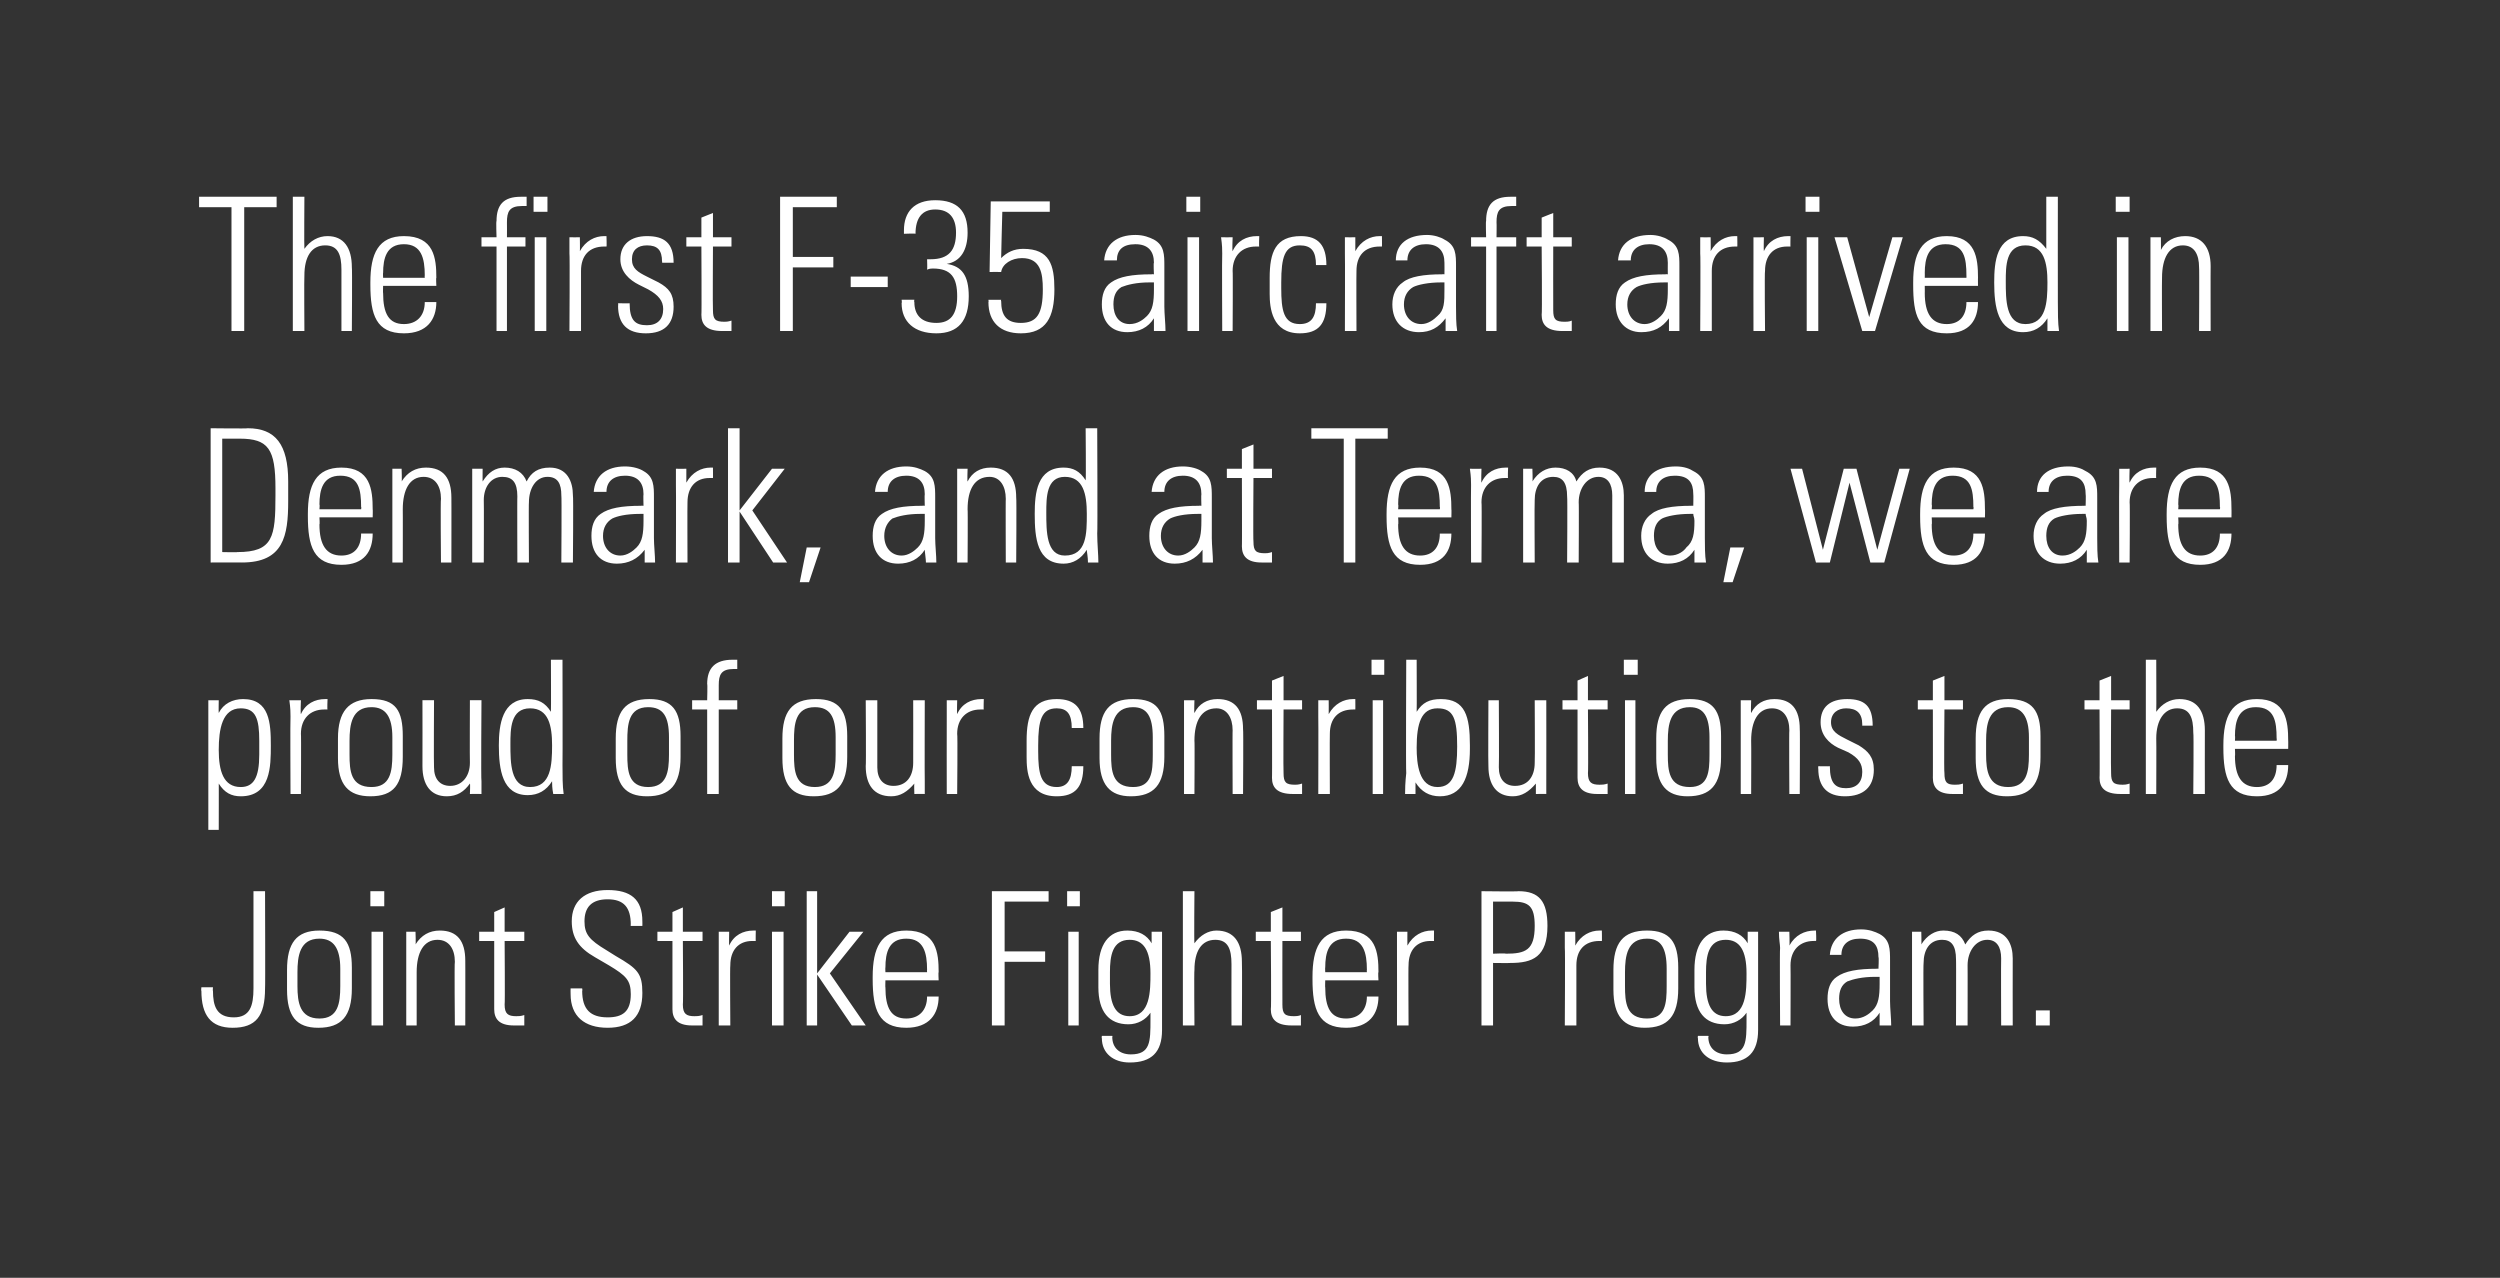 <?xml version="1.0" standalone="no"?><!DOCTYPE svg PUBLIC "-//W3C//DTD SVG 1.1//EN" "http://www.w3.org/Graphics/SVG/1.1/DTD/svg11.dtd"><svg xmlns="http://www.w3.org/2000/svg" version="1.1" width="216px" height="110.4px" viewBox="0 0 216 110.4"><rect x="0" y="0" width="216" height="110.4" fill="#333333" stroke="none"/><desc>The first F 35 aircraft arrived in Denmark, and at Terma, we are proud of our contributions to the Joint Strike Fight...</desc><defs/><g id="Polygon143421"><path d="m22.9 77c0 0 .03 8.42 0 8.4c0 2.4-.8 3.4-2.8 3.4c-1.9 0-2.7-1.1-2.7-3.2c-.04.02 0-.3 0-.3l1 0c0 0-.03.33 0 .3c0 1.3.3 2.3 1.8 2.3c1.4 0 1.7-1 1.7-2.5c0 .04 0-8.4 0-8.4l1 0zm7.5 6.6c0 0 0 1.8 0 1.8c0 2.4-.9 3.4-2.9 3.4c-1.9 0-2.7-1-2.7-3.3c0 0 0-1.7 0-1.7c0-2.3.8-3.4 2.8-3.4c2.1 0 2.8 1 2.8 3.2zm-1 .1c0-1.8-.6-2.6-1.8-2.6c-1.7 0-1.9 1.5-1.9 2.9c0 0 0 1.2 0 1.2c0 1.4.2 2.8 1.9 2.8c1.6 0 1.8-1.3 1.8-2.8c0 0 0-1.5 0-1.5zm3.8-6.7l0 1.3l-1.2 0l0-1.3l1.2 0zm-1.1 3.5l1 0l0 8.1l-1 0l0-8.1zm8.1 2.5c.01-.02 0 5.6 0 5.6l-.9 0c0 0-.05-5.54 0-5.5c0-1.1-.5-1.9-1.5-1.9c-1.2 0-1.8 1.1-1.8 2.8c0-.02 0 4.6 0 4.6l-.9 0l0-8.1l.8 0c0 0 .04 1.13 0 1.1c.5-.8 1.2-1.2 2.1-1.2c1.5 0 2.2.9 2.2 2.6zm3.4-2.5l1.7 0l0 .8l-1.7 0c0 0 .04 5.47 0 5.5c0 .8.3 1 1 1c.2 0 .4 0 .7-.1c0 0 0 .9 0 .9c-.2 0-.5 0-.9 0c-1.3 0-1.7-.6-1.7-1.4c0 .05 0-5.9 0-5.9l-1.3 0l0-.8l1.3 0l0-1.7l.9-.4l0 2.1zm11.9-.9c.01.05 0 .4 0 .4l-1 0c0 0-.03-.13 0-.1c0-1.5-.6-2.2-2-2.2c-1.4 0-2 .7-2 1.9c0 1.1.4 1.6 1.9 2.5c0 0 .8.5.8.5c1.9 1.1 2.3 1.5 2.3 3.2c0 2-1 3-3 3c-2 0-3.2-1-3.2-2.9c-.01-.03 0-.5 0-.5l1 0c0 0 .04.2 0 .2c0 1.6.7 2.3 2.2 2.3c1.3 0 2-.5 2-2c0-1.2-.4-1.6-1.9-2.5c0 0-1.2-.7-1.2-.7c-1.4-.8-2-1.7-2-3.1c0-1.7 1.1-2.7 3.1-2.7c2 0 3 .8 3 2.7zm3.5.9l1.7 0l0 .8l-1.7 0c0 0 .04 5.47 0 5.5c0 .8.3 1 1 1c.2 0 .4 0 .7-.1c0 0 0 .9 0 .9c-.2 0-.5 0-.9 0c-1.3 0-1.7-.6-1.7-1.4c0 .05 0-5.9 0-5.9l-1.3 0l0-.8l1.3 0l0-1.7l.9-.4l0 2.1zm6.3-.1c0 0-.02.93 0 .9c-.2 0-.2 0-.3 0c-1.2 0-1.9.8-1.9 2.1c-.04-.02 0 5.2 0 5.2l-1 0c0 0 0-6.66 0-6.7c0-.3 0-.7 0-1.4c-.03.01.9 0 .9 0c0 0-.02 1.18 0 1.2c.4-.9 1.2-1.3 2.1-1.3c-.01 0 .2 0 .2 0zm2.5-3.4l0 1.3l-1.1 0l0-1.3l1.1 0zm-1.1 3.5l1 0l0 8.1l-1 0l0-8.1zm3-3.5l.9 0l0 7.1l2.8-3.6l1.2 0l-2.9 3.6l3.1 4.5l-1.2 0l-3-4.4l0 4.4l-.9 0l0-11.6zm11.4 7c-.04-.02 0 .7 0 .7l-4.6 0c0 0-.02.64 0 .6c0 1.8.5 2.7 1.8 2.7c1.1 0 1.8-.7 1.8-1.9c0 0 1 0 1 0c0 1.5-.8 2.7-2.8 2.7c-2.4 0-2.9-1.6-2.9-4.2c0 0 0-.2 0-.2c0-2.5.7-4 2.9-4c2.6 0 2.8 1.9 2.8 3.6zm-1 0c0 0-.02-.19 0-.2c0-1.5-.3-2.7-1.8-2.7c-1.5 0-1.8 1.2-1.8 2.5c-.02-.03 0 .4 0 .4l3.6 0zm10.5-7l0 .9l-3.8 0l0 4.3l3.5 0l0 .9l-3.5 0l0 5.5l-1.1 0l0-11.6l4.9 0zm2.7 0l0 1.3l-1.1 0l0-1.3l1.1 0zm-1 3.5l.9 0l0 8.1l-.9 0l0-8.1zm7.2 1c0-.1 0-.5 0-1c0 0 .9 0 .9 0c0 1 0 1.4 0 1.7c0 0 0 6.8 0 6.8c0 1.9-.9 2.8-2.8 2.8c-1.4 0-2.4-.8-2.4-2.1c-.03 0 0-.2 0-.2l.9 0c0 0 .04.1 0 .1c0 .9.6 1.5 1.6 1.5c1.7 0 1.7-1.1 1.7-3c0 0 0-.2 0-.2c0-.2 0-.3 0-.4c-.4.6-1.1 1-1.9 1c-1.7 0-2.6-1.1-2.6-3.2c0 0 0-1.5 0-1.5c0-2.2.9-3.4 2.5-3.4c1 0 1.7.4 2.1 1.1zm-1.9-.3c-1.5 0-1.7 1.4-1.7 2.8c0 0 0 1 0 1c0 1.8.5 2.8 1.7 2.8c1.8 0 1.8-2.2 1.8-3.7c0-2-.6-2.9-1.8-2.9zm4.6-4.2l1 0c0 0-.04 4.5 0 4.5c.5-.7 1.2-1.1 1.9-1.1c1.5 0 2.2 1 2.2 2.7c.03-.01 0 5.5 0 5.5l-.9 0c0 0-.01-5.29 0-5.3c0-1.3-.3-2.1-1.4-2.1c-1.2 0-1.8 1-1.8 2.6c-.04.02 0 4.8 0 4.8l-1 0l0-11.6zm8.6 3.5l1.6 0l0 .8l-1.6 0c0 0-.01 5.47 0 5.5c0 .8.2 1 1 1c.1 0 .4 0 .6-.1c0 0 0 .9 0 .9c-.2 0-.4 0-.8 0c-1.4 0-1.8-.6-1.8-1.4c.05.05 0-5.9 0-5.9l-1.3 0l0-.8l1.3 0l0-1.7l1-.4l0 2.1zm8.3 3.5c-.05-.02 0 .7 0 .7l-4.6 0c0 0-.02.64 0 .6c0 1.8.5 2.7 1.8 2.7c1.1 0 1.8-.7 1.8-1.9c0 0 1 0 1 0c0 1.5-.8 2.7-2.8 2.7c-2.4 0-2.9-1.6-2.9-4.2c0 0 0-.2 0-.2c0-2.5.7-4 2.9-4c2.6 0 2.8 1.9 2.8 3.6zm-1 0c0 0-.02-.19 0-.2c0-1.5-.3-2.7-1.8-2.7c-1.5 0-1.8 1.2-1.8 2.5c-.02-.03 0 .4 0 .4l3.6 0zm5.8-3.6c0 0-.01.93 0 .9c-.2 0-.2 0-.3 0c-1.2 0-1.9.8-1.9 2.1c-.03-.02 0 5.2 0 5.2l-1 0c0 0 .01-6.66 0-6.7c0-.3 0-.7 0-1.4c-.02.01.9 0 .9 0c0 0-.01 1.18 0 1.2c.5-.9 1.3-1.3 2.1-1.3c0 0 .2 0 .2 0zm7.3-3.4c1.8 0 2.5.9 2.5 3c0 2.7-1.3 3.2-3.2 3.2c.01.02-1.5 0-1.5 0l0 5.4l-1 0l0-11.6c0 0 3.17.04 3.2 0zm-2.2 5.4c0 0 1.11-.05 1.1 0c1.7 0 2.5-.3 2.5-2.4c0-1.7-.5-2.1-1.9-2.1c-.01 0-1.7 0-1.7 0l0 4.5zm9.4-2c0 0 .02.93 0 .9c-.1 0-.2 0-.2 0c-1.3 0-2 .8-2 2.1c0-.02 0 5.2 0 5.2l-1 0c0 0 .04-6.66 0-6.7c0-.3 0-.7 0-1.4c0 .01.9 0 .9 0c0 0 .02 1.18 0 1.2c.5-.9 1.3-1.3 2.1-1.3c.03 0 .2 0 .2 0zm6.6 3.2c0 0 0 1.8 0 1.8c0 2.4-.9 3.4-2.9 3.4c-1.8 0-2.7-1-2.7-3.3c0 0 0-1.7 0-1.7c0-2.3.8-3.4 2.9-3.4c2 0 2.7 1 2.7 3.2zm-1 .1c0-1.8-.5-2.6-1.7-2.6c-1.7 0-1.9 1.5-1.9 2.9c0 0 0 1.2 0 1.2c0 1.4.1 2.8 1.9 2.8c1.6 0 1.7-1.3 1.7-2.8c0 0 0-1.5 0-1.5zm7-2.2c0-.1 0-.5 0-1c0 0 .9 0 .9 0c0 1 0 1.4 0 1.7c0 0 0 6.8 0 6.8c0 1.9-.9 2.8-2.7 2.8c-1.5 0-2.5-.8-2.5-2.1c-.03 0 0-.2 0-.2l.9 0c0 0 .05.1 0 .1c0 .9.6 1.5 1.6 1.5c1.7 0 1.7-1.1 1.7-3c0 0 0-.2 0-.2c0-.2 0-.3 0-.4c-.4.6-1.1 1-1.9 1c-1.7 0-2.6-1.1-2.6-3.2c0 0 0-1.5 0-1.5c0-2.2.9-3.4 2.5-3.4c1 0 1.7.4 2.1 1.1zm-1.9-.3c-1.5 0-1.7 1.4-1.7 2.8c0 0 0 1 0 1c0 1.8.5 2.8 1.7 2.8c1.8 0 1.8-2.2 1.8-3.7c0-2-.6-2.9-1.8-2.9zm7.8-.8c0 0 .05.93 0 .9c-.1 0-.2 0-.2 0c-1.2 0-2 .8-2 2.1c.02-.02 0 5.2 0 5.2l-.9 0c0 0-.04-6.66 0-6.7c0-.3-.1-.7-.1-1.4c.03.01.9 0 .9 0c0 0 .04 1.18 0 1.2c.5-.9 1.3-1.3 2.2-1.3c-.04 0 .1 0 .1 0zm5.5.3c.9.5.9 1.3.9 2.3c0 0 0 3.5 0 3.5c0 .6.1 1.5.1 2.1c0 0-1 0-1 0c0-.3 0-.9 0-1.1c-.5.8-1.3 1.2-2.3 1.2c-1.4 0-2.2-.9-2.2-2.4c0-.8.2-1.5.8-1.9c.7-.5 1.8-.7 3.5-.7c-.03-.02.1 0 .1 0c0 0 .05-1.01 0-1c0-1-.4-1.6-1.6-1.6c-1 0-1.6.5-1.6 1.4c0 0-1 0-1 0c.1-1.4 1.1-2.2 2.7-2.2c.7 0 1.2.2 1.6.4zm-2.1 7.3c.7 0 1.2-.4 1.5-.7c.5-.5.6-1.2.6-2.3c0-.3 0-.4 0-.6c-.2 0-.3 0-.4 0c-1.1 0-1.9.2-2.4.4c-.5.3-.7.8-.7 1.5c0 1 .5 1.7 1.4 1.7zm9.5-6.4c.5-.8 1.1-1.2 2-1.2c1.6 0 2.1 1.2 2.1 2.4c-.01 0 0 5.8 0 5.8l-1 0c0 0-.02-5.8 0-5.8c0-1-.4-1.6-1.2-1.6c-1 0-1.7 1-1.7 2.2c.01-.02 0 5.2 0 5.2l-1 0c0 0 .02-5.74 0-5.7c0-1.2-.4-1.7-1.2-1.7c-1.1 0-1.6.9-1.6 2c-.04.02 0 5.4 0 5.4l-1 0l0-8.1l.8 0c0 0 .03 1.12 0 1.1c.5-.8 1.2-1.2 1.9-1.2c1 0 1.6.4 1.9 1.2zm7.3 5.7l0 1.3l-1.2 0l0-1.3l1.2 0z" stroke="none" fill="#fff"/></g><g id="Polygon143420"><path d="m23.4 64.4c0 1.8 0 4.4-2.6 4.4c-.8 0-1.4-.3-1.9-1.1c.01-.04 0 4 0 4l-.9 0l0-11.2l.9 0c0 0-.02 1.07 0 1.1c.4-.8 1.2-1.2 2.1-1.2c2.3 0 2.4 2.1 2.4 4zm-2.6 3.6c1.1 0 1.6-.8 1.6-2.8c0 0 0-1.2 0-1.2c0-1.9-.3-2.8-1.6-2.8c-1.6 0-1.9 1.8-1.9 3.6c0 1.8.4 3.2 1.9 3.2zm7.5-7.6c0 0-.04.93 0 .9c-.2 0-.3 0-.3 0c-1.2 0-2 .8-2 2.1c.03-.02 0 5.2 0 5.2l-.9 0c0 0-.03-6.66 0-6.7c0-.3 0-.7-.1-1.4c.04.01 1 0 1 0c0 0-.05 1.18 0 1.2c.4-.9 1.2-1.3 2.1-1.3c-.03 0 .2 0 .2 0zm6.5 3.2c0 0 0 1.8 0 1.8c0 2.4-.8 3.4-2.8 3.4c-1.9 0-2.8-1-2.8-3.3c0 0 0-1.7 0-1.7c0-2.3.9-3.4 2.9-3.4c2.1 0 2.7 1 2.7 3.2zm-.9.1c0-1.8-.6-2.6-1.8-2.6c-1.7 0-1.9 1.5-1.9 2.9c0 0 0 1.2 0 1.2c0 1.4.1 2.8 1.9 2.8c1.6 0 1.8-1.3 1.8-2.8c0 0 0-1.5 0-1.5zm2.6-3.2l1 0c0 0-.03 5.8 0 5.8c0 1 .5 1.6 1.4 1.6c1 0 1.7-.8 1.7-2c-.02-.03 0-5.4 0-5.4l1 0c0 0-.05 6.97 0 7c0 .1 0 .5 0 1.1c-.02-.01-1 0-1 0c0 0 .04-.9 0-.9c-.5.7-1.1 1.1-2 1.1c-1.4 0-2.1-1-2.1-2.6c.01.01 0-5.7 0-5.7zm11.1-3.5l1 0c0 0 .02 9.11 0 9.1c0 .9 0 1.8.1 2.5c0 0-.9 0-.9 0c-.1-.5-.1-.9-.1-1.1c-.5.8-1.2 1.2-2.1 1.2c-2.2 0-2.5-2.2-2.5-4.3c0-1.8.3-4 2.5-4c.9 0 1.5.3 2 1.1c.02-.04 0-4.5 0-4.5zm-1.8 11c1.8 0 1.9-1.9 1.9-3.6c0-1.7-.3-3.2-1.9-3.2c-1.7 0-1.7 1.8-1.7 3.1c0 1.6 0 3.7 1.7 3.7zm13-4.4c0 0 0 1.8 0 1.8c0 2.4-.9 3.4-2.9 3.4c-1.9 0-2.7-1-2.7-3.3c0 0 0-1.7 0-1.7c0-2.3.8-3.4 2.9-3.4c2 0 2.7 1 2.7 3.2zm-1 .1c0-1.8-.5-2.6-1.8-2.6c-1.7 0-1.8 1.5-1.8 2.9c0 0 0 1.2 0 1.2c0 1.4.1 2.8 1.8 2.8c1.6 0 1.8-1.3 1.8-2.8c0 0 0-1.5 0-1.5zm5.9-5.9c0 0-.2 0-.3 0c-1.1 0-1.3.5-1.3 1.4c0 .05 0 1.3 0 1.3l1.6 0l0 .8l-1.6 0l0 7.3l-1 0l0-7.3l-1.3 0l0-.8l1.3 0c0 0 .04-1.44 0-1.4c0-1.4.7-2.1 2.2-2.1c.1 0 .3 0 .4 0c0 0 0 .8 0 .8zm9.5 5.8c0 0 0 1.8 0 1.8c0 2.4-.9 3.4-2.9 3.4c-1.9 0-2.7-1-2.7-3.3c0 0 0-1.7 0-1.7c0-2.3.8-3.4 2.9-3.4c2 0 2.7 1 2.7 3.2zm-1 .1c0-1.8-.5-2.6-1.8-2.6c-1.7 0-1.8 1.5-1.8 2.9c0 0 0 1.2 0 1.2c0 1.4.1 2.8 1.8 2.8c1.6 0 1.8-1.3 1.8-2.8c0 0 0-1.5 0-1.5zm2.6-3.2l1 0c0 0 0 5.8 0 5.8c0 1 .5 1.6 1.4 1.6c1.1 0 1.7-.8 1.7-2c.01-.03 0-5.4 0-5.4l1 0c0 0-.02 6.97 0 7c0 .1 0 .5 0 1.1c.02-.01-.9 0-.9 0c0 0-.03-.9 0-.9c-.6.7-1.2 1.1-2 1.1c-1.5 0-2.2-1-2.2-2.6c.04.01 0-5.7 0-5.7zm10.2-.1c0 0-.03.93 0 .9c-.2 0-.3 0-.3 0c-1.2 0-2 .8-2 2.1c.05-.02 0 5.2 0 5.2l-.9 0c0 0-.01-6.66 0-6.7c0-.3 0-.7 0-1.4c-.05.01.9 0 .9 0c0 0-.03 1.18 0 1.2c.4-.9 1.2-1.3 2.1-1.3c-.02 0 .2 0 .2 0zm8.6 2.5c0 0-1 0-1 0c0-1.2-.4-1.7-1.3-1.7c-1.3 0-1.6 1-1.6 3.2c0 0 0 .5 0 .5c0 1.9.2 3.1 1.6 3.1c.9 0 1.3-.6 1.3-1.8c0 0 1 0 1 0c0 1.8-.7 2.6-2.3 2.6c-2.5 0-2.6-2.2-2.6-3.4c0 0 0-1.4 0-1.4c0-2.2.5-3.6 2.6-3.6c1.6 0 2.3.8 2.3 2.5zm7 .7c0 0 0 1.8 0 1.8c0 2.4-.9 3.4-2.9 3.4c-1.8 0-2.7-1-2.7-3.3c0 0 0-1.7 0-1.7c0-2.3.8-3.4 2.9-3.4c2.1 0 2.7 1 2.7 3.2zm-1 .1c0-1.8-.5-2.6-1.7-2.6c-1.7 0-1.9 1.5-1.9 2.9c0 0 0 1.2 0 1.2c0 1.4.1 2.8 1.9 2.8c1.6 0 1.7-1.3 1.7-2.8c0 0 0-1.5 0-1.5zm7.8-.7c.04-.02 0 5.6 0 5.6l-.9 0c0 0-.02-5.54 0-5.5c0-1.1-.5-1.9-1.4-1.9c-1.3 0-1.9 1.1-1.9 2.8c.03-.02 0 4.6 0 4.6l-.9 0l0-8.1l.9 0c0 0-.04 1.13 0 1.1c.4-.8 1.1-1.2 2-1.2c1.5 0 2.2.9 2.2 2.6zm3.5-2.5l1.6 0l0 .8l-1.6 0c0 0-.03 5.47 0 5.5c0 .8.2 1 1 1c.1 0 .3 0 .6-.1c0 0 0 .9 0 .9c-.2 0-.4 0-.8 0c-1.4 0-1.8-.6-1.8-1.4c.02.05 0-5.9 0-5.9l-1.3 0l0-.8l1.3 0l0-1.7l1-.4l0 2.1zm6.2-.1c0 0 .01.93 0 .9c-.2 0-.2 0-.2 0c-1.3 0-2 .8-2 2.1c-.02-.02 0 5.2 0 5.2l-1 0c0 0 .02-6.66 0-6.7c0-.3 0-.7 0-1.4c-.01.01.9 0 .9 0c0 0 .01 1.18 0 1.2c.5-.9 1.3-1.3 2.1-1.3c.02 0 .2 0 .2 0zm2.5-3.4l0 1.3l-1.1 0l0-1.3l1.1 0zm-1 3.5l.9 0l0 8.1l-.9 0l0-8.1zm2.9-3.5l.9 0c0 0 .02 4.46 0 4.5c.5-.8 1.1-1.1 2.1-1.1c2.1 0 2.5 1.5 2.5 4c0 0 0 .3 0 .3c0 2.5-.7 4.1-2.6 4.1c-.9 0-1.6-.4-2.1-1.2c0 .2 0 .4 0 1c0 0-.9 0-.9 0c0-1.1.1-1.7.1-1.8c-.04-.02 0-9.8 0-9.8zm2.7 11c1.4 0 1.7-1.3 1.7-3.5c0-2.4-.3-3.3-1.7-3.3c-1.4 0-1.8 1.3-1.8 3.4c0 1.4.2 3.4 1.8 3.4zm4.4-7.5l.9 0c0 0 .03 5.8 0 5.8c0 1 .5 1.6 1.4 1.6c1.1 0 1.7-.8 1.7-2c.03-.03 0-5.4 0-5.4l1 0c0 0 .01 6.97 0 7c0 .1 0 .5 0 1.1c.04-.01-.9 0-.9 0c0 0 0-.9 0-.9c-.6.7-1.2 1.1-2 1.1c-1.4 0-2.1-1-2.1-2.6c-.03.01 0-5.7 0-5.7zm8.6 0l1.7 0l0 .8l-1.7 0c0 0 .04 5.47 0 5.5c0 .8.3 1 1 1c.2 0 .4 0 .7-.1c0 0 0 .9 0 .9c-.2 0-.5 0-.9 0c-1.3 0-1.7-.6-1.7-1.4c0 .05 0-5.9 0-5.9l-1.3 0l0-.8l1.3 0l0-1.7l.9-.4l0 2.1zm4.3-3.5l0 1.3l-1.2 0l0-1.3l1.2 0zm-1.1 3.5l.9 0l0 8.1l-.9 0l0-8.1zm8.3 3.1c0 0 0 1.8 0 1.8c0 2.4-.9 3.4-2.9 3.4c-1.8 0-2.7-1-2.7-3.3c0 0 0-1.7 0-1.7c0-2.3.8-3.4 2.9-3.4c2 0 2.7 1 2.7 3.2zm-1 .1c0-1.8-.5-2.6-1.7-2.6c-1.7 0-1.9 1.5-1.9 2.9c0 0 0 1.2 0 1.2c0 1.4.1 2.8 1.9 2.8c1.6 0 1.7-1.3 1.7-2.8c0 0 0-1.5 0-1.5zm7.8-.7c.03-.02 0 5.6 0 5.6l-.9 0c0 0-.03-5.54 0-5.5c0-1.1-.5-1.9-1.5-1.9c-1.2 0-1.8 1.1-1.8 2.8c.02-.02 0 4.6 0 4.6l-.9 0l0-8.1l.9 0c0 0-.04 1.13 0 1.1c.4-.8 1.1-1.2 2-1.2c1.5 0 2.2.9 2.2 2.6zm6.3-.3c.03-.01 0 0 0 0l-.9 0c0 0-.01-.08 0-.1c0-1-.5-1.4-1.4-1.4c-.7 0-1.3.4-1.3 1.2c0 .8.6 1.1 1.4 1.5c0 0 1 .5 1 .5c.8.5 1.3 1 1.3 2.1c0 1.5-.9 2.3-2.5 2.3c-1.5 0-2.3-.8-2.3-2.4c-.02.03 0-.2 0-.2c0 0 .96.02 1 0c0 1.5.5 1.9 1.4 1.9c.9 0 1.4-.5 1.4-1.4c0-.7-.3-1.2-1.2-1.7c0 0-.9-.4-.9-.4c-.8-.4-1.5-1.1-1.5-2.2c0-1.3.8-2 2.3-2c1.5 0 2.2.6 2.2 2.3zm6.2-2.2l1.6 0l0 .8l-1.6 0c0 0-.05 5.47 0 5.5c0 .8.2 1 .9 1c.2 0 .4 0 .7-.1c0 0 0 .9 0 .9c-.2 0-.4 0-.9 0c-1.3 0-1.7-.6-1.7-1.4c.01.05 0-5.9 0-5.9l-1.3 0l0-.8l1.3 0l0-1.7l1-.4l0 2.1zm8.3 3.1c0 0 0 1.8 0 1.8c0 2.4-.9 3.4-2.9 3.4c-1.9 0-2.7-1-2.7-3.3c0 0 0-1.7 0-1.7c0-2.3.8-3.4 2.8-3.4c2.1 0 2.8 1 2.8 3.2zm-1 .1c0-1.8-.6-2.6-1.8-2.6c-1.7 0-1.9 1.5-1.9 2.9c0 0 0 1.2 0 1.2c0 1.4.2 2.8 1.9 2.8c1.6 0 1.8-1.3 1.8-2.8c0 0 0-1.5 0-1.5zm7.1-3.2l1.6 0l0 .8l-1.6 0c0 0-.03 5.47 0 5.5c0 .8.2 1 1 1c.1 0 .3 0 .6-.1c0 0 0 .9 0 .9c-.2 0-.4 0-.8 0c-1.4 0-1.8-.6-1.8-1.4c.03.05 0-5.9 0-5.9l-1.3 0l0-.8l1.3 0l0-1.7l1-.4l0 2.1zm3-3.5l.9 0c0 0 .02 4.5 0 4.5c.5-.7 1.2-1.1 2-1.1c1.5 0 2.2 1 2.2 2.7c-.01-.01 0 5.5 0 5.5l-1 0c0 0 .05-5.29 0-5.3c0-1.3-.3-2.1-1.4-2.1c-1.1 0-1.8 1-1.8 2.6c.02.02 0 4.8 0 4.8l-.9 0l0-11.6zm12.3 7c.01-.02 0 .7 0 .7l-4.6 0c0 0 .03.64 0 .6c0 1.8.6 2.7 1.9 2.7c1.1 0 1.7-.7 1.7-1.9c0 0 1 0 1 0c0 1.5-.7 2.7-2.7 2.7c-2.4 0-2.9-1.6-2.9-4.2c0 0 0-.2 0-.2c0-2.5.7-4 2.9-4c2.5 0 2.7 1.9 2.7 3.6zm-1 0c0 0 .03-.19 0-.2c0-1.5-.2-2.7-1.8-2.7c-1.5 0-1.8 1.2-1.8 2.5c.03-.03 0 .4 0 .4l3.6 0z" stroke="none" fill="#fff"/></g><g id="Polygon143419"><path d="m21.4 37c2.4 0 3.5 1.4 3.5 4.6c0 0 0 1.7 0 1.7c0 3-.4 5.3-4 5.3c.04-.01-2.7 0-2.7 0l0-11.6c0 0 3.22.04 3.2 0zm-.9 10.7c3.1 0 3.3-1.3 3.3-4.9c0 0 0-.6 0-.6c0-3.4-.6-4.3-3.1-4.3c0 0-1.5 0-1.5 0l0 9.8c0 0 1.34.03 1.3 0zm11.7-3.7c.02-.02 0 .7 0 .7l-4.6 0c0 0 .04.64 0 .6c0 1.8.6 2.7 1.9 2.7c1.1 0 1.7-.7 1.7-1.9c0 0 1 0 1 0c0 1.5-.7 2.7-2.7 2.7c-2.4 0-2.9-1.6-2.9-4.2c0 0 0-.2 0-.2c0-2.5.7-4 2.9-4c2.5 0 2.7 1.9 2.7 3.6zm-1 0c0 0 .04-.19 0-.2c0-1.5-.2-2.7-1.8-2.7c-1.5 0-1.8 1.2-1.8 2.5c.04-.03 0 .4 0 .4l3.6 0zm7.8-1c.01-.02 0 5.6 0 5.6l-.9 0c0 0-.05-5.54 0-5.5c0-1.1-.5-1.9-1.5-1.9c-1.2 0-1.8 1.1-1.8 2.8c.01-.02 0 4.6 0 4.6l-.9 0l0-8.1l.8 0c0 0 .04 1.13 0 1.1c.5-.8 1.2-1.2 2.1-1.2c1.5 0 2.2.9 2.2 2.6zm6.5-1.4c.4-.8 1-1.2 2-1.2c1.5 0 2 1.2 2 2.4c.05 0 0 5.8 0 5.8l-1 0c0 0 .04-5.8 0-5.8c0-1-.3-1.6-1.2-1.6c-1 0-1.6 1-1.6 2.2c-.03-.02 0 5.2 0 5.2l-1 0c0 0-.02-5.74 0-5.7c0-1.2-.4-1.7-1.3-1.7c-1 0-1.6.9-1.6 2c.02.02 0 5.4 0 5.4l-1 0l0-8.1l.9 0c0 0-.01 1.12 0 1.1c.5-.8 1.1-1.2 1.9-1.2c.9 0 1.6.4 1.9 1.2zm10.1-.9c.9.5.9 1.3.9 2.3c0 0 0 3.5 0 3.5c0 .6.1 1.5.1 2.1c0 0-.9 0-.9 0c0-.3 0-.9 0-1.1c-.6.8-1.4 1.2-2.4 1.2c-1.4 0-2.2-.9-2.2-2.4c0-.8.2-1.5.8-1.9c.7-.5 1.8-.7 3.5-.7c-.01-.02.2 0 .2 0c0 0-.03-1.01 0-1c0-1-.5-1.6-1.6-1.6c-1 0-1.6.5-1.6 1.4c0 0-1.1 0-1.1 0c.1-1.4 1.1-2.2 2.7-2.2c.7 0 1.3.2 1.6.4zm-2 7.3c.6 0 1.1-.4 1.4-.7c.5-.5.6-1.2.6-2.3c0-.3 0-.4 0-.6c-.2 0-.3 0-.3 0c-1.2 0-2 .2-2.4.4c-.5.3-.8.8-.8 1.5c0 1 .6 1.7 1.5 1.7zm8-7.6c0 0 .01.93 0 .9c-.2 0-.2 0-.3 0c-1.2 0-1.9.8-1.9 2.1c-.02-.02 0 5.2 0 5.2l-1 0c0 0 .02-6.66 0-6.7c0-.3 0-.7 0-1.4c-.01.01.9 0 .9 0c0 0 0 1.18 0 1.2c.5-.9 1.3-1.3 2.1-1.3c.01 0 .2 0 .2 0zm1.3-3.4l1 0l0 7.1l2.8-3.6l1.1 0l-2.8 3.6l3 4.5l-1.2 0l-2.9-4.4l0 4.4l-1 0l0-11.6zm8 10.3l-1 3l-.8 0l.6-3l1.2 0zm9-6.6c.9.5.9 1.3.9 2.3c0 0 0 3.5 0 3.5c0 .6.1 1.5.1 2.1c0 0-.9 0-.9 0c0-.3-.1-.9-.1-1.1c-.5.8-1.3 1.2-2.3 1.2c-1.4 0-2.2-.9-2.2-2.4c0-.8.2-1.5.8-1.9c.7-.5 1.8-.7 3.5-.7c-.01-.02.2 0 .2 0c0 0-.03-1.01 0-1c0-1-.5-1.6-1.6-1.6c-1 0-1.6.5-1.6 1.4c0 0-1.1 0-1.1 0c.1-1.4 1.1-2.2 2.7-2.2c.7 0 1.2.2 1.6.4zm-2 7.3c.6 0 1.1-.4 1.4-.7c.5-.5.6-1.2.6-2.3c0-.3 0-.4 0-.6c-.2 0-.3 0-.4 0c-1.1 0-1.9.2-2.4.4c-.4.3-.7.8-.7 1.5c0 1 .6 1.7 1.5 1.7zm9.9-5c.04-.02 0 5.6 0 5.6l-.9 0c0 0-.02-5.54 0-5.5c0-1.1-.5-1.9-1.4-1.9c-1.3 0-1.9 1.1-1.9 2.8c.03-.02 0 4.6 0 4.6l-.9 0l0-8.1l.9 0c0 0-.04 1.13 0 1.1c.4-.8 1.1-1.2 2-1.2c1.5 0 2.2.9 2.2 2.6zm6-6l1 0c0 0 .04 9.11 0 9.1c0 .9.1 1.8.1 2.5c0 0-.9 0-.9 0c0-.5-.1-.9-.1-1.1c-.5.8-1.2 1.2-2 1.2c-2.3 0-2.5-2.2-2.5-4.3c0-1.8.2-4 2.5-4c.8 0 1.4.3 1.9 1.1c.04-.04 0-4.5 0-4.5zm-1.8 11c1.9 0 1.9-1.9 1.9-3.6c0-1.7-.3-3.2-1.9-3.2c-1.6 0-1.6 1.8-1.6 3.1c0 1.6 0 3.7 1.6 3.7zm11.8-7.3c.9.5.9 1.3.9 2.3c0 0 0 3.5 0 3.5c0 .6.1 1.5.1 2.1c0 0-.9 0-.9 0c0-.3 0-.9 0-1.1c-.6.8-1.4 1.2-2.4 1.2c-1.4 0-2.2-.9-2.2-2.4c0-.8.2-1.5.8-1.9c.7-.5 1.8-.7 3.5-.7c0-.02.2 0 .2 0c0 0-.03-1.01 0-1c0-1-.5-1.6-1.6-1.6c-1 0-1.6.5-1.6 1.4c0 0-1.1 0-1.1 0c.1-1.4 1.1-2.2 2.7-2.2c.7 0 1.3.2 1.6.4zm-2 7.3c.6 0 1.1-.4 1.4-.7c.5-.5.6-1.2.6-2.3c0-.3 0-.4 0-.6c-.2 0-.3 0-.3 0c-1.2 0-2 .2-2.4.4c-.5.3-.8.8-.8 1.5c0 1 .6 1.7 1.5 1.7zm6.5-7.5l1.6 0l0 .8l-1.6 0c0 0-.04 5.47 0 5.5c0 .8.2 1 1 1c.1 0 .3 0 .6-.1c0 0 0 .9 0 .9c-.2 0-.4 0-.9 0c-1.3 0-1.7-.6-1.7-1.4c.02.05 0-5.9 0-5.9l-1.3 0l0-.8l1.3 0l0-1.7l1-.4l0 2.1zm11.6-3.5l0 .9l-2.8 0l0 10.7l-1 0l0-10.7l-2.8 0l0-.9l6.6 0zm5.5 7c.02-.02 0 .7 0 .7l-4.6 0c0 0 .04.64 0 .6c0 1.8.6 2.7 1.9 2.7c1.1 0 1.7-.7 1.7-1.9c0 0 1 0 1 0c0 1.5-.7 2.7-2.7 2.7c-2.4 0-2.9-1.6-2.9-4.2c0 0 0-.2 0-.2c0-2.5.7-4 2.9-4c2.5 0 2.7 1.9 2.7 3.6zm-1 0c0 0 .04-.19 0-.2c0-1.5-.2-2.7-1.8-2.7c-1.5 0-1.8 1.2-1.8 2.5c.04-.03 0 .4 0 .4l3.6 0zm5.9-3.6c0 0-.04.93 0 .9c-.2 0-.3 0-.3 0c-1.2 0-2 .8-2 2.1c.04-.02 0 5.2 0 5.2l-.9 0c0 0-.02-6.66 0-6.7c0-.3 0-.7-.1-1.4c.04.01 1 0 1 0c0 0-.04 1.18 0 1.2c.4-.9 1.2-1.3 2.1-1.3c-.03 0 .2 0 .2 0zm5.9 1.2c.5-.8 1.1-1.2 2-1.2c1.6 0 2.1 1.2 2.1 2.4c0 0 0 5.8 0 5.8l-1 0c0 0-.01-5.8 0-5.8c0-1-.4-1.6-1.2-1.6c-1 0-1.7 1-1.7 2.2c.03-.02 0 5.2 0 5.2l-1 0c0 0 .04-5.74 0-5.7c0-1.2-.4-1.7-1.2-1.7c-1.1 0-1.6.9-1.6 2c-.03.02 0 5.4 0 5.4l-1 0l0-8.1l.8 0c0 0 .04 1.12 0 1.1c.5-.8 1.2-1.2 2-1.2c.9 0 1.6.4 1.8 1.2zm10.1-.9c1 .5 1 1.3 1 2.3c0 0 0 3.5 0 3.5c0 .6 0 1.5.1 2.1c0 0-1 0-1 0c0-.3 0-.9 0-1.1c-.5.8-1.3 1.2-2.3 1.2c-1.4 0-2.3-.9-2.3-2.4c0-.8.3-1.5.9-1.9c.6-.5 1.8-.7 3.4-.7c.05-.02.2 0 .2 0c0 0 .02-1.01 0-1c0-1-.4-1.6-1.6-1.6c-1 0-1.6.5-1.6 1.4c0 0-1 0-1 0c0-1.4 1-2.2 2.7-2.2c.7 0 1.2.2 1.5.4zm-2 7.3c.7 0 1.2-.4 1.4-.7c.6-.5.7-1.2.7-2.3c0-.3-.1-.4-.1-.6c-.1 0-.2 0-.3 0c-1.1 0-2 .2-2.4.4c-.5.3-.7.8-.7 1.5c0 1 .5 1.7 1.4 1.7zm6.4-.7l-1 3l-.8 0l.6-3l1.2 0zm5-6.8l1.8 7l1.8-7l1.1 0l1.8 7l1.9-7l.9 0l-2.2 8.1l-1.2 0l-1.8-6.9l-1.7 6.9l-1.2 0l-2.2-8.1l1 0zm15.8 3.5c.02-.02 0 .7 0 .7l-4.6 0c0 0 .04.64 0 .6c0 1.8.6 2.7 1.9 2.7c1.1 0 1.7-.7 1.7-1.9c0 0 1 0 1 0c0 1.5-.7 2.7-2.7 2.7c-2.4 0-2.9-1.6-2.9-4.2c0 0 0-.2 0-.2c0-2.5.7-4 2.9-4c2.5 0 2.7 1.9 2.7 3.6zm-1 0c0 0 .04-.19 0-.2c0-1.5-.2-2.7-1.8-2.7c-1.5 0-1.8 1.2-1.8 2.5c.04-.03 0 .4 0 .4l3.6 0zm9.7-3.3c1 .5 1 1.3 1 2.3c0 0 0 3.5 0 3.5c0 .6 0 1.5.1 2.1c0 0-1 0-1 0c0-.3 0-.9 0-1.1c-.5.8-1.3 1.2-2.3 1.2c-1.4 0-2.3-.9-2.3-2.4c0-.8.3-1.5.9-1.9c.6-.5 1.8-.7 3.5-.7c-.04-.02.1 0 .1 0c0 0 .03-1.01 0-1c0-1-.4-1.6-1.6-1.6c-1 0-1.6.5-1.6 1.4c0 0-1 0-1 0c0-1.4 1-2.2 2.7-2.2c.7 0 1.2.2 1.5.4zm-2 7.3c.7 0 1.2-.4 1.5-.7c.5-.5.6-1.2.6-2.3c0-.3-.1-.4-.1-.6c-.1 0-.2 0-.3 0c-1.1 0-2 .2-2.4.4c-.5.3-.7.8-.7 1.5c0 1 .5 1.7 1.4 1.7zm8.1-7.6c0 0-.03.93 0 .9c-.2 0-.3 0-.3 0c-1.2 0-2 .8-2 2.1c.04-.02 0 5.2 0 5.2l-.9 0c0 0-.02-6.66 0-6.7c0-.3 0-.7 0-1.4c-.05.01.9 0 .9 0c0 0-.04 1.18 0 1.2c.4-.9 1.2-1.3 2.1-1.3c-.02 0 .2 0 .2 0zm6.5 3.6c.01-.02 0 .7 0 .7l-4.6 0c0 0 .04.64 0 .6c0 1.8.6 2.7 1.9 2.7c1.1 0 1.7-.7 1.7-1.9c0 0 1 0 1 0c0 1.5-.7 2.7-2.7 2.7c-2.4 0-2.9-1.6-2.9-4.2c0 0 0-.2 0-.2c0-2.5.7-4 2.9-4c2.5 0 2.7 1.9 2.7 3.6zm-1 0c0 0 .04-.19 0-.2c0-1.5-.2-2.7-1.8-2.7c-1.5 0-1.8 1.2-1.8 2.5c.04-.03 0 .4 0 .4l3.6 0z" stroke="none" fill="#fff"/></g><g id="Polygon143418"><path d="m23.9 17l0 .9l-2.8 0l0 10.7l-1.1 0l0-10.7l-2.8 0l0-.9l6.7 0zm1.4 0l1 0c0 0-.03 4.5 0 4.5c.5-.7 1.2-1.1 2-1.1c1.4 0 2.1 1 2.1 2.7c.04-.01 0 5.5 0 5.5l-.9 0c0 0 0-5.29 0-5.3c0-1.3-.3-2.1-1.4-2.1c-1.2 0-1.8 1-1.8 2.6c-.03.02 0 4.8 0 4.8l-1 0l0-11.6zm12.4 7c-.04-.02 0 .7 0 .7l-4.6 0c0 0-.02.64 0 .6c0 1.8.5 2.7 1.8 2.7c1.1 0 1.8-.7 1.8-1.9c0 0 1 0 1 0c0 1.5-.8 2.7-2.8 2.7c-2.4 0-2.9-1.6-2.9-4.2c0 0 0-.2 0-.2c0-2.5.7-4 2.9-4c2.6 0 2.8 1.9 2.8 3.6zm-1 0c0 0-.02-.19 0-.2c0-1.5-.3-2.7-1.8-2.7c-1.5 0-1.8 1.2-1.8 2.5c-.02-.03 0 .4 0 .4l3.6 0zm8.8-6.2c-.1 0-.3 0-.4 0c-1.1 0-1.3.5-1.3 1.4c.01.05 0 1.3 0 1.3l1.6 0l0 .8l-1.6 0l0 7.3l-.9 0l0-7.3l-1.3 0l0-.8l1.3 0c0 0-.05-1.44 0-1.4c0-1.4.6-2.1 2.1-2.1c.1 0 .3 0 .5 0c0 0 0 .8 0 .8zm1.8-.8l0 1.3l-1.2 0l0-1.3l1.2 0zm-1.1 3.5l1 0l0 8.1l-1 0l0-8.1zm6.2-.1c0 0 .03.93 0 .9c-.1 0-.2 0-.2 0c-1.3 0-2 .8-2 2.1c0-.02 0 5.2 0 5.2l-1 0c0 0 .04-6.66 0-6.7c0-.3 0-.7 0-1.4c.01.01.9 0 .9 0c0 0 .02 1.18 0 1.2c.5-.9 1.3-1.3 2.1-1.3c.03 0 .2 0 .2 0zm5.8 2.3c-.02-.01 0 0 0 0l-1 0c0 0 .04-.08 0-.1c0-1-.4-1.4-1.3-1.4c-.8 0-1.3.4-1.3 1.2c0 .8.5 1.1 1.3 1.5c0 0 1 .5 1 .5c.9.5 1.3 1 1.3 2.1c0 1.5-.8 2.3-2.4 2.3c-1.6 0-2.4-.8-2.4-2.4c.03.03 0-.2 0-.2c0 0 1 .02 1 0c0 1.5.5 1.9 1.5 1.9c.9 0 1.4-.5 1.4-1.4c0-.7-.4-1.2-1.3-1.7c0 0-.8-.4-.8-.4c-.8-.4-1.6-1.1-1.6-2.2c0-1.3.9-2 2.3-2c1.5 0 2.3.6 2.3 2.3zm3.4-2.2l1.6 0l0 .8l-1.6 0c0 0-.03 5.47 0 5.5c0 .8.2 1 1 1c.1 0 .3 0 .6-.1c0 0 0 .9 0 .9c-.2 0-.4 0-.8 0c-1.4 0-1.8-.6-1.8-1.4c.03.05 0-5.9 0-5.9l-1.3 0l0-.8l1.3 0l0-1.7l1-.4l0 2.1zm10.7-3.5l0 .9l-3.8 0l0 4.3l3.5 0l0 .9l-3.5 0l0 5.5l-1.1 0l0-11.6l4.9 0zm4.4 6.9l0 .9l-3.2 0l0-.9l3.2 0zm5.1-1.1c1.3.2 1.9 1 1.9 2.8c0 2.1-.9 3.2-2.8 3.2c-1.9 0-3-1-3-2.6c.04-.04 0-.3 0-.3l1.1 0c0 0-.04.16 0 .2c0 1.1.6 1.8 1.9 1.8c1.2 0 1.8-.7 1.8-2.3c0-1.6-.5-2.4-2.1-2.4c-.1 0-.3 0-.5.1c.03-.04 0-.9 0-.9c0 0 .21 0 .3 0c1.6 0 2.2-.8 2.2-2.3c0-1.3-.6-2-1.8-2c-1.1 0-1.7.7-1.7 2.1c-.01-.04-1 0-1 0c0 0 0-.26 0-.3c0-1.6.9-2.6 2.7-2.6c1.9 0 2.8.9 2.8 2.8c0 1.5-.6 2.5-1.8 2.7zm8.9-5.4l0 .9l-4.1 0c0 0-.11 3.99-.1 4c.5-.5 1.1-.8 1.9-.8c2.3 0 2.7 1.4 2.7 3.5c0 2.4-.7 3.8-2.9 3.8c-1.8 0-2.8-1-2.8-2.7c.03.04 0-.2 0-.2l1.1 0c0 0-.04.15 0 .1c0 1.3.5 1.9 1.7 1.9c1.4 0 1.9-.8 1.9-2.9c0-1.4-.2-2.7-1.8-2.7c-.9 0-1.7.5-1.8 1.2c-.03-.01-1 0-1 0l.1-6.1l5.1 0zm9 3.3c.9.5.9 1.3.9 2.3c0 0 0 3.5 0 3.5c0 .6.1 1.5.1 2.1c0 0-1 0-1 0c0-.3 0-.9 0-1.1c-.5.8-1.3 1.2-2.3 1.2c-1.4 0-2.2-.9-2.2-2.4c0-.8.2-1.5.8-1.9c.7-.5 1.8-.7 3.5-.7c-.02-.02.2 0 .2 0c0 0-.05-1.01 0-1c0-1-.5-1.6-1.6-1.6c-1.1 0-1.6.5-1.6 1.4c0 0-1.1 0-1.1 0c.1-1.4 1.1-2.2 2.7-2.2c.7 0 1.2.2 1.6.4zm-2.1 7.3c.7 0 1.2-.4 1.5-.7c.5-.5.6-1.2.6-2.3c0-.3 0-.4 0-.6c-.2 0-.3 0-.4 0c-1.1 0-1.9.2-2.4.4c-.5.3-.7.8-.7 1.5c0 1 .5 1.7 1.4 1.7zm6.1-11l0 1.3l-1.2 0l0-1.3l1.2 0zm-1.1 3.5l1 0l0 8.1l-1 0l0-8.1zm6.2-.1c0 0-.04.93 0 .9c-.2 0-.3 0-.3 0c-1.2 0-2 .8-2 2.1c.03-.02 0 5.2 0 5.2l-.9 0c0 0-.03-6.66 0-6.7c0-.3 0-.7-.1-1.4c.04.01 1 0 1 0c0 0-.05 1.18 0 1.2c.4-.9 1.2-1.3 2.1-1.3c-.03 0 .2 0 .2 0zm5.8 2.5c0 0-.9 0-.9 0c0-1.2-.4-1.7-1.4-1.7c-1.3 0-1.6 1-1.6 3.2c0 0 0 .5 0 .5c0 1.9.2 3.1 1.6 3.1c1 0 1.4-.6 1.4-1.8c0 0 .9 0 .9 0c0 1.8-.7 2.6-2.3 2.6c-2.4 0-2.6-2.2-2.6-3.4c0 0 0-1.4 0-1.4c0-2.2.5-3.6 2.7-3.6c1.5 0 2.2.8 2.2 2.5zm4.8-2.5c0 0 .01.93 0 .9c-.2 0-.2 0-.2 0c-1.3 0-2 .8-2 2.1c-.02-.02 0 5.2 0 5.2l-1 0c0 0 .02-6.66 0-6.7c0-.3 0-.7 0-1.4c-.01.01.9 0 .9 0c0 0 0 1.18 0 1.2c.5-.9 1.3-1.3 2.1-1.3c.02 0 .2 0 .2 0zm5.4.3c1 .5 1 1.3 1 2.3c0 0 0 3.5 0 3.5c0 .6 0 1.5.1 2.1c0 0-1 0-1 0c0-.3 0-.9 0-1.1c-.6.8-1.3 1.2-2.3 1.2c-1.4 0-2.3-.9-2.3-2.4c0-.8.3-1.5.9-1.9c.6-.5 1.8-.7 3.4-.7c.03-.02.2 0 .2 0c0 0 .01-1.01 0-1c0-1-.5-1.6-1.6-1.6c-1 0-1.6.5-1.6 1.4c0 0-1 0-1 0c0-1.4 1-2.2 2.7-2.2c.6 0 1.2.2 1.5.4zm-2 7.3c.6 0 1.1-.4 1.4-.7c.6-.5.6-1.2.6-2.3c0-.3 0-.4 0-.6c-.1 0-.2 0-.3 0c-1.1 0-2 .2-2.4.4c-.5.3-.8.8-.8 1.5c0 1 .6 1.7 1.5 1.7zm8.2-10.2c-.1 0-.3 0-.4 0c-1.1 0-1.3.5-1.3 1.4c.02.05 0 1.3 0 1.3l1.7 0l0 .8l-1.7 0l0 7.3l-.9 0l0-7.3l-1.3 0l0-.8l1.3 0c0 0-.04-1.44 0-1.4c0-1.4.6-2.1 2.1-2.1c.1 0 .3 0 .5 0c0 0 0 .8 0 .8zm3.2 2.7l1.6 0l0 .8l-1.6 0c0 0-.01 5.47 0 5.5c0 .8.2 1 1 1c.1 0 .4 0 .6-.1c0 0 0 .9 0 .9c-.2 0-.4 0-.8 0c-1.4 0-1.8-.6-1.8-1.4c.05.05 0-5.9 0-5.9l-1.3 0l0-.8l1.3 0l0-1.7l1-.4l0 2.1zm9.9.2c1 .5 1 1.3 1 2.3c0 0 0 3.5 0 3.5c0 .6 0 1.5 0 2.1c0 0-.9 0-.9 0c0-.3 0-.9 0-1.1c-.6.8-1.3 1.2-2.4 1.2c-1.3 0-2.2-.9-2.2-2.4c0-.8.2-1.5.8-1.9c.7-.5 1.8-.7 3.5-.7c.01-.02.2 0 .2 0c0 0-.01-1.01 0-1c0-1-.5-1.6-1.6-1.6c-1 0-1.6.5-1.6 1.4c0 0-1.1 0-1.1 0c.1-1.4 1.1-2.2 2.8-2.2c.6 0 1.2.2 1.5.4zm-2 7.3c.6 0 1.1-.4 1.4-.7c.5-.5.6-1.2.6-2.3c0-.3 0-.4 0-.6c-.1 0-.3 0-.3 0c-1.2 0-2 .2-2.4.4c-.5.3-.8.8-.8 1.5c0 1 .6 1.7 1.5 1.7zm8-7.6c0 0 .02.93 0 .9c-.1 0-.2 0-.2 0c-1.3 0-2 .8-2 2.1c0-.02 0 5.2 0 5.2l-1 0c0 0 .04-6.66 0-6.7c0-.3 0-.7 0-1.4c.01.01.9 0 .9 0c0 0 .02 1.18 0 1.2c.5-.9 1.3-1.3 2.1-1.3c.03 0 .2 0 .2 0zm4.6 0c0 0-.02.93 0 .9c-.2 0-.2 0-.3 0c-1.2 0-1.9.8-1.9 2.1c-.05-.02 0 5.2 0 5.2l-1 0c0 0-.01-6.66 0-6.7c0-.3 0-.7 0-1.4c-.04.01.9 0 .9 0c0 0-.03 1.18 0 1.2c.4-.9 1.2-1.3 2.1-1.3c-.02 0 .2 0 .2 0zm2.5-3.4l0 1.3l-1.2 0l0-1.3l1.2 0zm-1.1 3.5l1 0l0 8.1l-1 0l0-8.1zm3.5 0l1.9 6.9l2-6.9l.9 0l-2.4 8.1l-1.1 0l-2.4-8.1l1.1 0zm11.3 3.5c-.01-.02 0 .7 0 .7l-4.6 0c0 0 .01.64 0 .6c0 1.8.6 2.7 1.9 2.7c1.1 0 1.7-.7 1.7-1.9c0 0 1 0 1 0c0 1.5-.7 2.7-2.7 2.7c-2.5 0-2.9-1.6-2.9-4.2c0 0 0-.2 0-.2c0-2.5.7-4 2.9-4c2.5 0 2.7 1.9 2.7 3.6zm-1 0c0 0 .01-.19 0-.2c0-1.5-.2-2.7-1.8-2.7c-1.5 0-1.8 1.2-1.8 2.5c.01-.03 0 .4 0 .4l3.6 0zm6.9-7l1 0c0 0-.01 9.11 0 9.1c0 .9 0 1.8.1 2.5c0 0-1 0-1 0c0-.5 0-.9 0-1.1c-.5.8-1.2 1.2-2.1 1.2c-2.2 0-2.5-2.2-2.5-4.3c0-1.8.2-4 2.5-4c.8 0 1.4.3 2 1.1c0-.04 0-4.5 0-4.5zm-1.8 11c1.8 0 1.9-1.9 1.9-3.6c0-1.7-.3-3.2-1.9-3.2c-1.7 0-1.7 1.8-1.7 3.1c0 1.6 0 3.7 1.7 3.7zm9-11l0 1.3l-1.2 0l0-1.3l1.2 0zm-1.1 3.5l1 0l0 8.1l-1 0l0-8.1zm8.1 2.5c-.01-.02 0 5.6 0 5.6l-1 0c0 0 .03-5.54 0-5.5c0-1.1-.4-1.9-1.4-1.9c-1.2 0-1.8 1.1-1.8 2.8c-.02-.02 0 4.6 0 4.6l-1 0l0-8.1l.9 0c0 0 .02 1.13 0 1.1c.4-.8 1.2-1.2 2.1-1.2c1.4 0 2.2.9 2.2 2.6z" stroke="none" fill="#fff"/></g></svg>